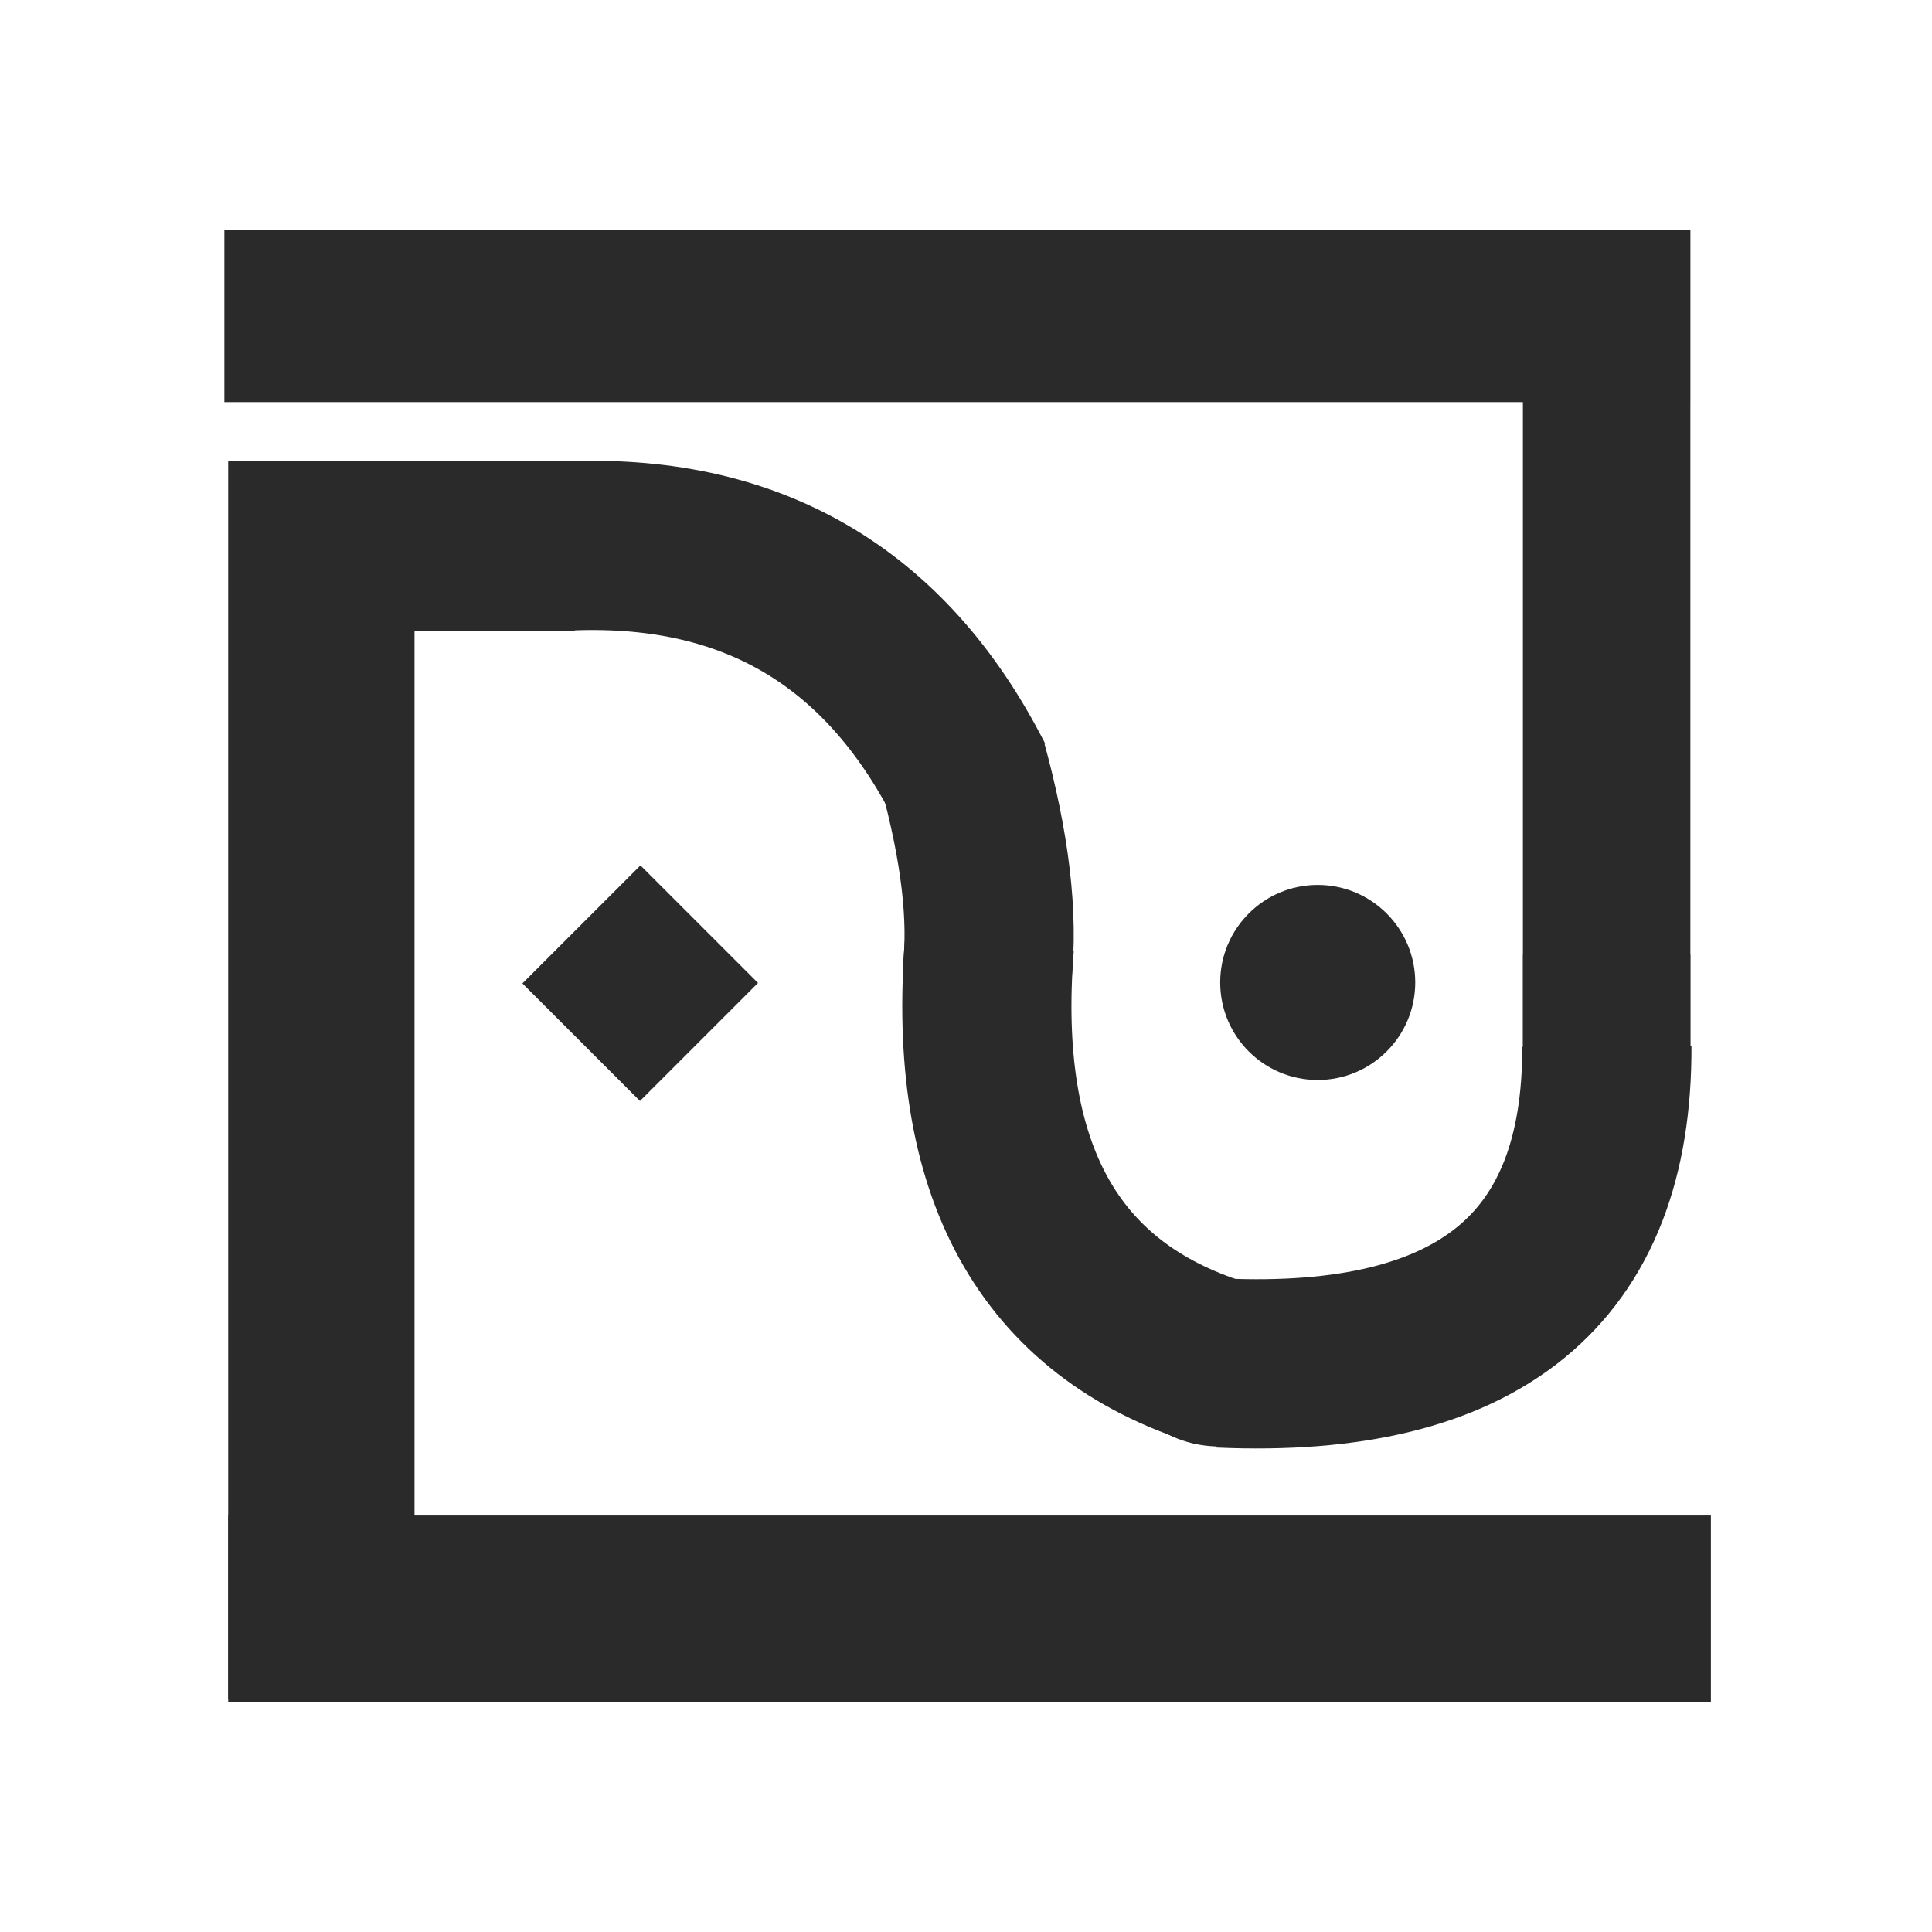 <svg version="1.0" preserveAspectRatio="xMidYMid meet" height="1000" viewBox="0 0 750 750" zoomAndPan="magnify" width="1000" xmlns:xlink="http://www.w3.org/1999/xlink" xmlns="http://www.w3.org/2000/svg"><defs><clipPath id="4ca1d35eb1"><path clip-rule="nonzero" d="M 87.098 89.344 L 656.211 89.344 L 656.211 156.102 L 87.098 156.102 Z M 87.098 89.344"></path></clipPath><clipPath id="bfd9179803"><path clip-rule="nonzero" d="M 88.59 588.32 L 664.242 588.32 L 664.242 660.656 L 88.59 660.656 Z M 88.59 588.32"></path></clipPath><clipPath id="a670f1dde0"><path clip-rule="nonzero" d="M 88.578 179.062 L 160.914 179.062 L 160.914 659.414 L 88.578 659.414 Z M 88.578 179.062"></path></clipPath><clipPath id="9cc9ca8615"><path clip-rule="nonzero" d="M 591.188 89.336 L 656.203 89.336 L 656.203 406.18 L 591.188 406.18 Z M 591.188 89.336"></path></clipPath><clipPath id="5a97bdec81"><path clip-rule="nonzero" d="M 202 335 L 295 335 L 295 428 L 202 428 Z M 202 335"></path></clipPath><clipPath id="4c5d9d6356"><path clip-rule="nonzero" d="M 202.797 381.762 L 248.664 335.895 L 294.305 381.535 L 248.438 427.402 Z M 202.797 381.762"></path></clipPath><clipPath id="670ebb7056"><path clip-rule="nonzero" d="M 473.68 343.527 L 549.398 343.527 L 549.398 419.246 L 473.68 419.246 Z M 473.68 343.527"></path></clipPath><clipPath id="dbda27d22b"><path clip-rule="nonzero" d="M 511.539 343.527 C 490.629 343.527 473.68 360.477 473.68 381.387 C 473.68 402.293 490.629 419.246 511.539 419.246 C 532.445 419.246 549.398 402.293 549.398 381.387 C 549.398 360.477 532.445 343.527 511.539 343.527 Z M 511.539 343.527"></path></clipPath><clipPath id="8a5c24a656"><path clip-rule="nonzero" d="M 145.871 179.062 L 218.207 179.062 L 218.207 244.969 L 145.871 244.969 Z M 145.871 179.062"></path></clipPath><clipPath id="89ea52c8ab"><path clip-rule="nonzero" d="M 150.801 179.062 L 223.137 179.062 L 223.137 244.969 L 150.801 244.969 Z M 150.801 179.062"></path></clipPath><clipPath id="002fcc97e4"><path clip-rule="nonzero" d="M 591.184 370.582 L 656.203 370.582 L 656.203 408.816 L 591.184 408.816 Z M 591.184 370.582"></path></clipPath><clipPath id="bb5c0298e9"><path clip-rule="nonzero" d="M 435.82 500.844 L 511.688 500.844 L 511.688 561.535 L 435.82 561.535 Z M 435.82 500.844"></path></clipPath><clipPath id="5d88bb63a7"><path clip-rule="nonzero" d="M 473.68 500.844 C 452.77 500.844 435.82 514.43 435.82 531.188 C 435.82 547.949 452.77 561.535 473.68 561.535 C 494.59 561.535 511.539 547.949 511.539 531.188 C 511.539 514.43 494.59 500.844 473.68 500.844 Z M 473.68 500.844"></path></clipPath></defs><g clip-path="url(#4ca1d35eb1)"><path fill-rule="nonzero" fill-opacity="1" d="M 87.098 89.344 L 656.117 89.344 L 656.117 156.102 L 87.098 156.102 Z M 87.098 89.344" fill="#2b2a2a"></path></g><g clip-path="url(#bfd9179803)"><path fill-rule="nonzero" fill-opacity="1" d="M 88.59 588.32 L 664.168 588.32 L 664.168 660.656 L 88.59 660.656 Z M 88.59 588.32" fill="#2b2a2a"></path></g><g clip-path="url(#a670f1dde0)"><path fill-rule="nonzero" fill-opacity="1" d="M 160.914 179.062 L 160.914 659.418 L 88.578 659.418 L 88.578 179.062 Z M 160.914 179.062" fill="#2b2a2a"></path></g><g clip-path="url(#9cc9ca8615)"><path fill-rule="nonzero" fill-opacity="1" d="M 656.203 89.336 L 656.203 406.305 L 591.188 406.305 L 591.188 89.336 Z M 656.203 89.336" fill="#2b2a2a"></path></g><g clip-path="url(#5a97bdec81)"><g clip-path="url(#4c5d9d6356)"><path fill-rule="nonzero" fill-opacity="1" d="M 202.797 381.762 L 248.617 335.945 L 294.258 381.586 L 248.438 427.402 Z M 202.797 381.762" fill="#2b2a2a"></path></g></g><g clip-path="url(#670ebb7056)"><g clip-path="url(#dbda27d22b)"><path fill-rule="nonzero" fill-opacity="1" d="M 473.68 343.527 L 549.398 343.527 L 549.398 419.246 L 473.68 419.246 Z M 473.68 343.527" fill="#2b2a2a"></path></g></g><g clip-path="url(#8a5c24a656)"><path fill-rule="nonzero" fill-opacity="1" d="M 218.207 179.062 L 218.207 244.969 L 145.863 244.969 L 145.863 179.062 Z M 218.207 179.062" fill="#2b2a2a"></path></g><path stroke-miterlimit="4" stroke-opacity="1" stroke-width="55" stroke="#2b2a2a" d="M 14.985 52.363 C 65.997 19.213 117.006 19.213 168.018 52.361" stroke-linejoin="miter" fill="none" transform="matrix(1.034, 0.598, -0.598, 1.034, 234.023, 148.936)" stroke-linecap="butt"></path><path stroke-miterlimit="4" stroke-opacity="1" stroke-width="55" stroke="#2b2a2a" d="M 19.031 57.91 C 61.331 17.362 113.174 17.363 174.564 57.911" stroke-linejoin="miter" fill="none" transform="matrix(-0.576, -1.046, 1.046, -0.576, 424.083, 582.386)" stroke-linecap="butt"></path><path stroke-miterlimit="4" stroke-opacity="1" stroke-width="55" stroke="#2b2a2a" d="M 18.346 20.486 C 81.046 76.633 135.189 76.633 180.772 20.488" stroke-linejoin="miter" fill="none" transform="matrix(0.924, -0.757, 0.757, 0.924, 441.229, 524.082)" stroke-linecap="butt"></path><g clip-path="url(#89ea52c8ab)"><path fill-rule="nonzero" fill-opacity="1" d="M 223.137 179.062 L 223.137 244.969 L 150.793 244.969 L 150.793 179.062 Z M 223.137 179.062" fill="#2b2a2a"></path></g><g clip-path="url(#002fcc97e4)"><path fill-rule="nonzero" fill-opacity="1" d="M 656.203 370.582 L 656.203 408.816 L 591.227 408.816 L 591.227 370.582 Z M 656.203 370.582" fill="#2b2a2a"></path></g><g clip-path="url(#bb5c0298e9)"><g clip-path="url(#5d88bb63a7)"><path fill-rule="nonzero" fill-opacity="1" d="M 435.82 500.844 L 511.449 500.844 L 511.449 561.535 L 435.82 561.535 Z M 435.82 500.844" fill="#2b2a2a"></path></g></g><path stroke-miterlimit="4" stroke-opacity="1" stroke-width="55" stroke="#2b2a2a" d="M 4.14 30.69 C 32.083 26.435 55.067 26.437 73.089 30.693" stroke-linejoin="miter" fill="none" transform="matrix(0.14, 1.186, -1.186, 0.14, 409.321, 287.084)" stroke-linecap="butt"></path></svg>